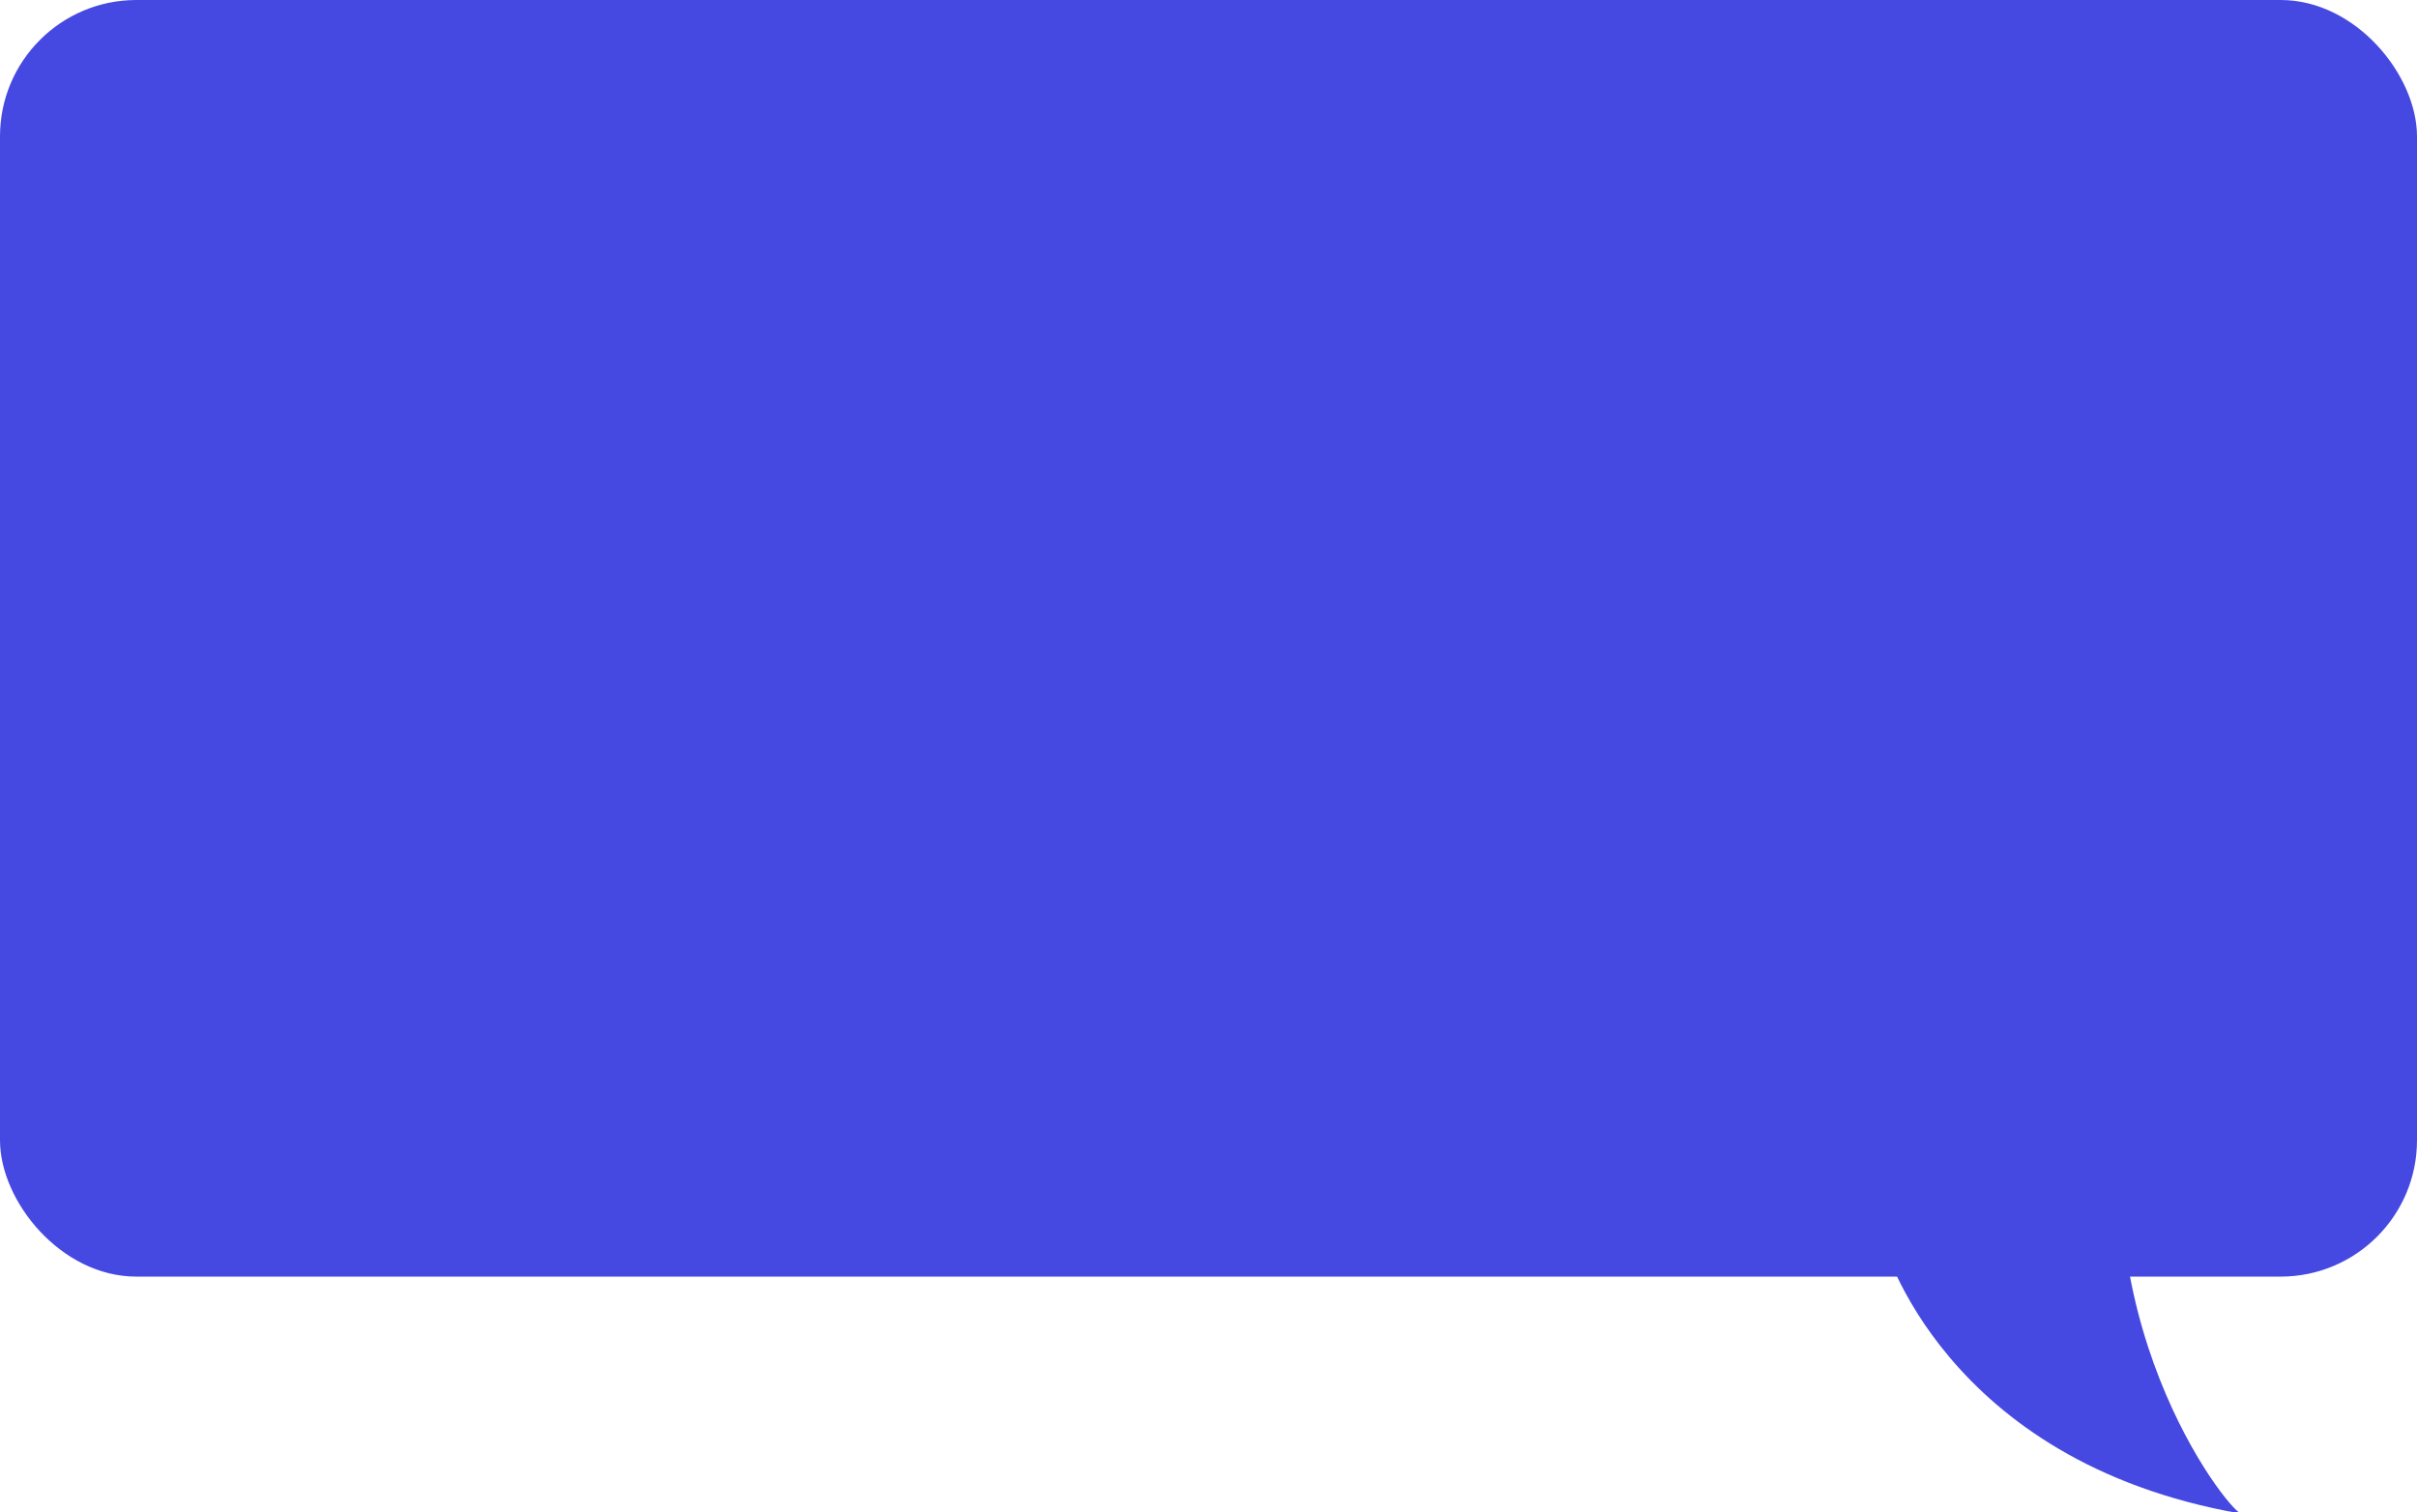 <svg xmlns="http://www.w3.org/2000/svg" width="195px" height="122px" viewBox="0 0 195 122" preserveAspectRatio="none">
  <g id="Group_826" data-name="Group 826" transform="translate(-369 -920)">
    <g id="Group_809" data-name="Group 809" transform="translate(111 -281)">
      <rect id="Rectangle_447" data-name="Rectangle 447" width="195" height="103" rx="11" transform="translate(258 1201)" fill="#4549e1"/>
      <path id="Path_1078" data-name="Path 1078" d="M20600.9,2231.086s4.775,17.828,28.891,22.036c-1.15-.395-13.455-16.052-8.611-37.5S20600.9,2231.086,20600.9,2231.086Z" transform="translate(-20191 -930)" fill="#4549e1"/>
    </g>
  </g>
</svg>
